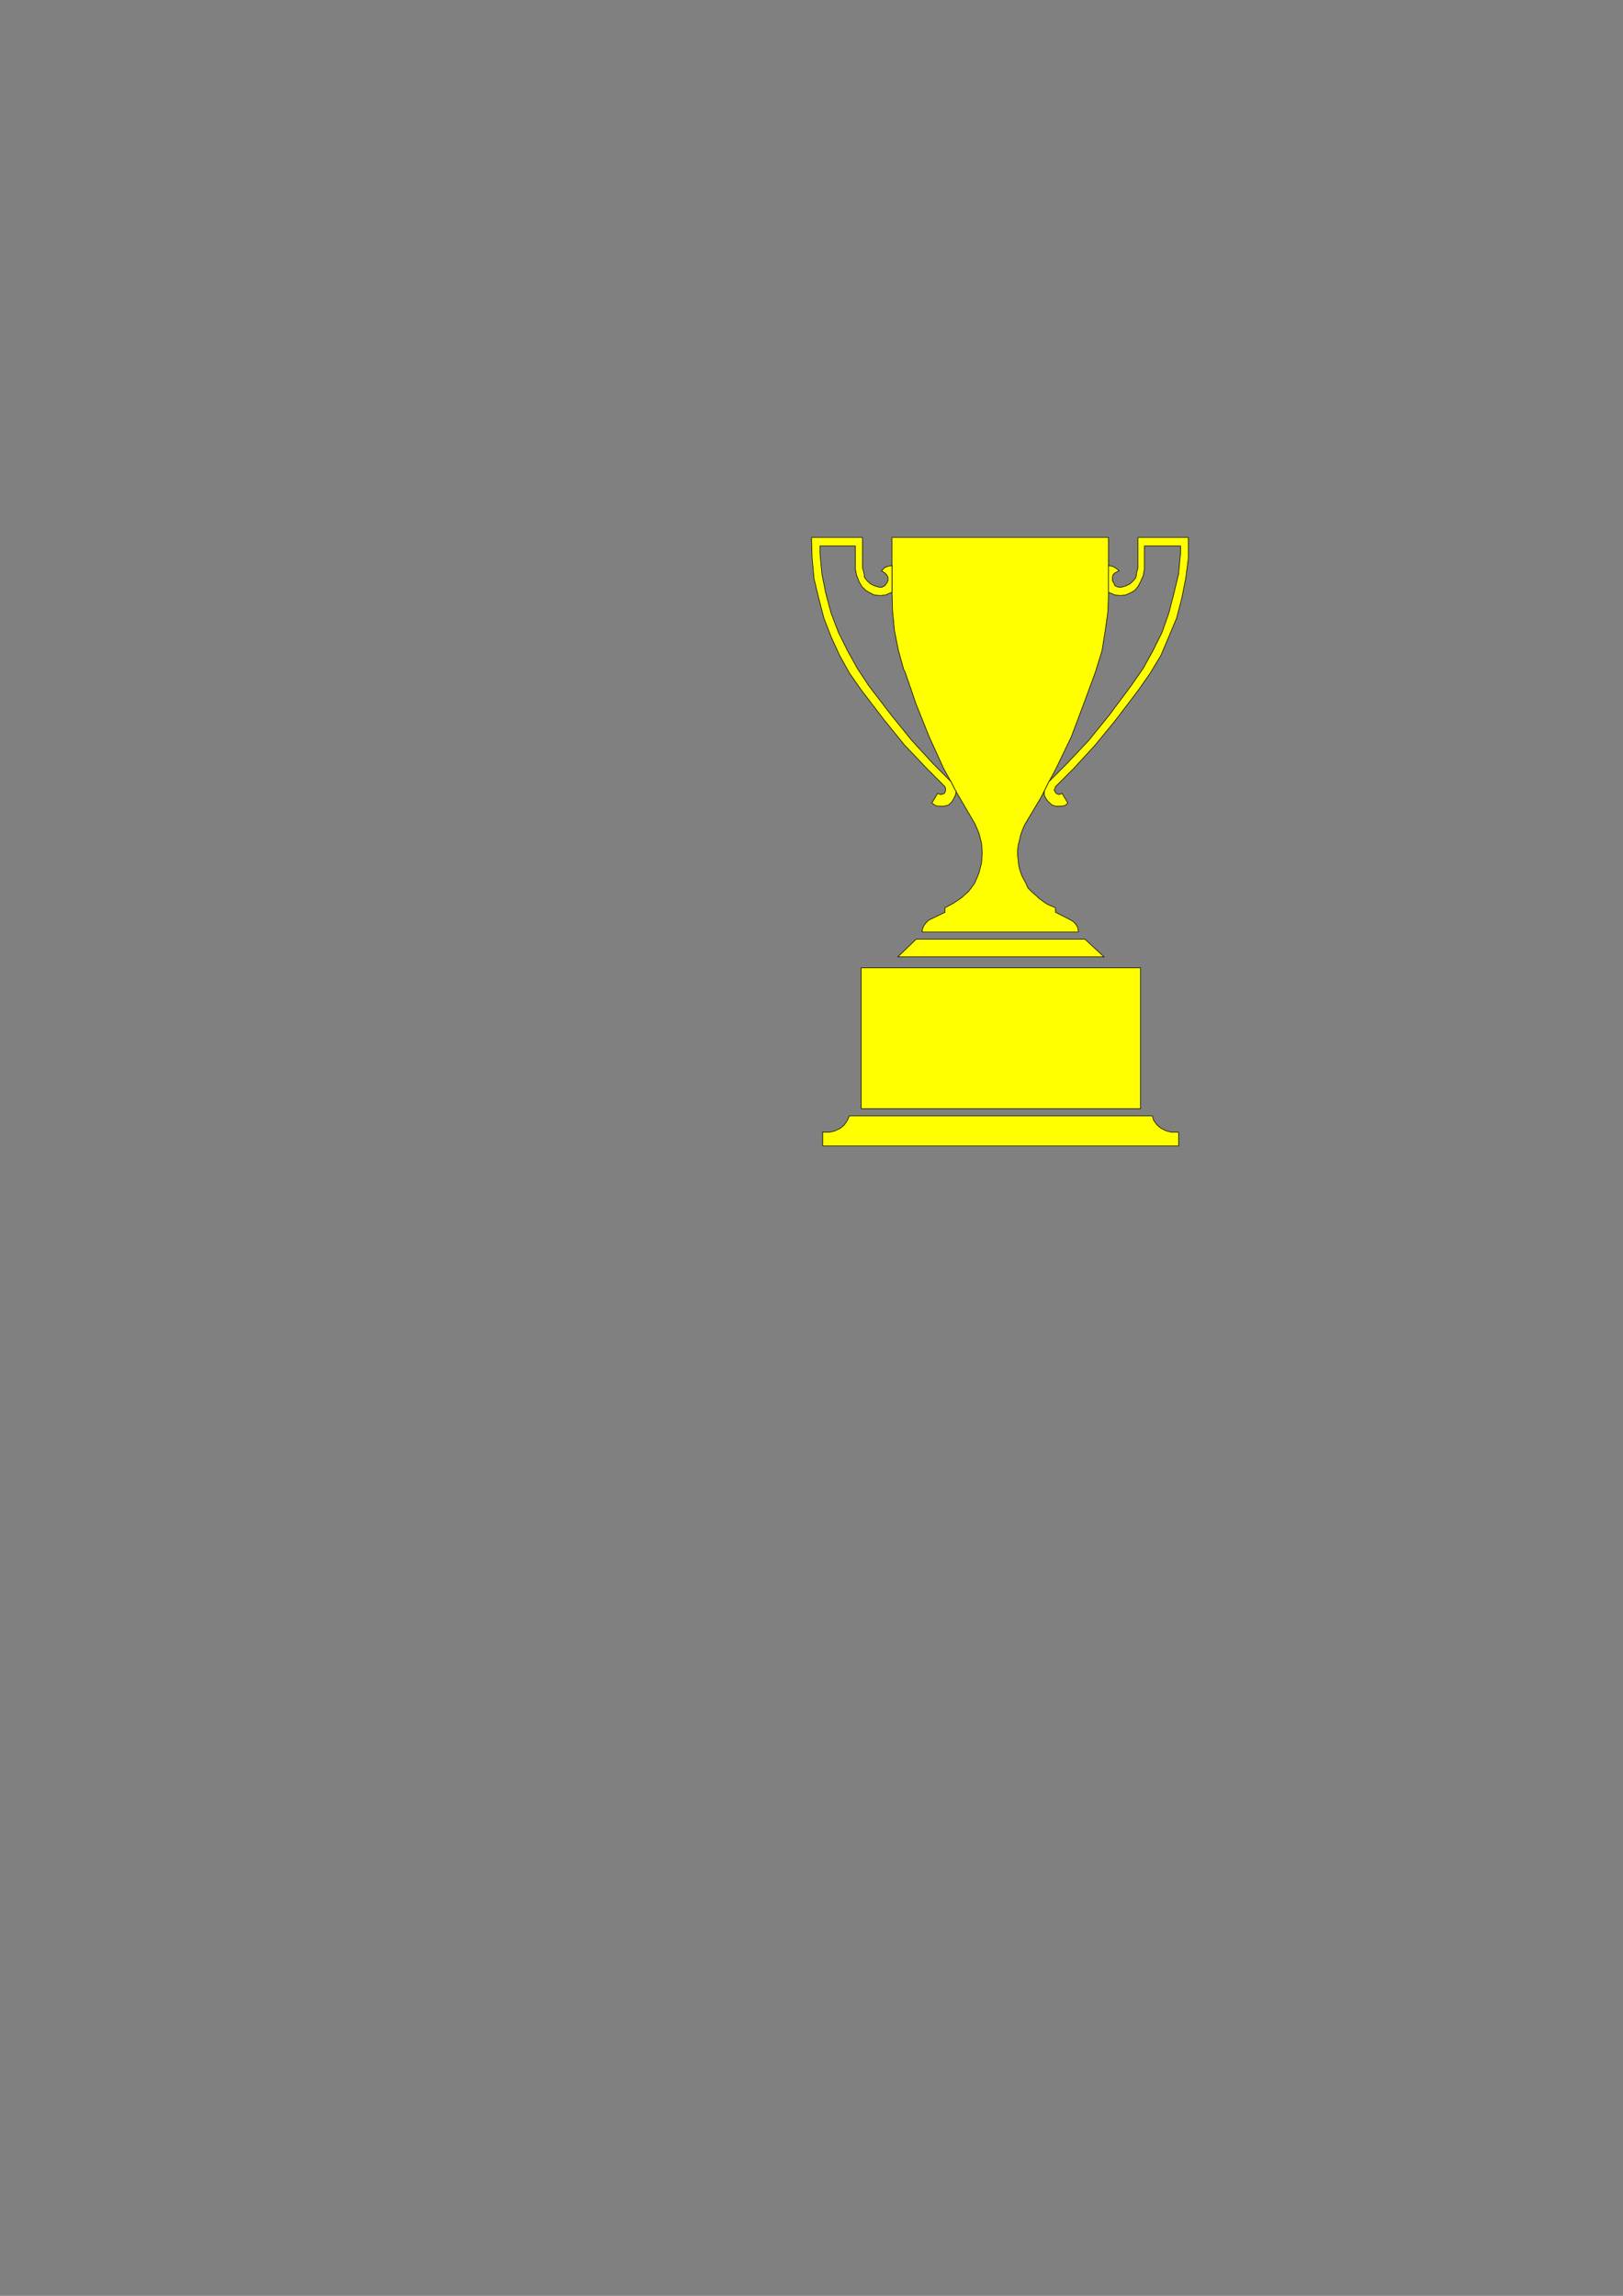 <?xml version="1.0" encoding="utf-8"?>
<!-- Created by UniConvertor 2.0rc4 (https://sk1project.net/) -->
<svg xmlns="http://www.w3.org/2000/svg" height="841.89pt" viewBox="0 0 595.276 841.89" width="595.276pt" version="1.1" xmlns:xlink="http://www.w3.org/1999/xlink" id="2a68812e-f606-11ea-a52e-dcc15c148e23">

<rect x="0" y="0" width="595.276" height="841.89" fill="#808080" stroke="none"/>

<g>
	<path style="stroke:#000000;stroke-width:0.216;stroke-miterlimit:10.433;fill:#ffff00;" d="M 395.558,341.745 L 395.27,340.089 394.55,338.865 393.614,337.929 392.39,337.209 387.134,334.545 387.134,332.889 385.91,332.385 384.254,331.665 382.814,330.729 381.158,329.505 379.934,328.353 378.494,327.129 377.054,325.689 376.334,324.033 375.398,322.305 374.894,321.369 374.174,319.425 373.67,317.553 373.454,315.609 373.238,313.665 373.238,311.793 373.454,309.849 373.958,307.905 374.39,306.033 375.11,304.089 375.83,302.433 381.59,292.785 383.318,289.473 384.758,286.593 387.35,281.769 392.894,270.249 397.43,258.225 401.75,246.489 402.038,245.553 404.198,238.569 405.35,231.369 406.358,224.169 406.574,217.257 406.574,197.097 327.158,197.097 327.158,217.257 327.374,224.169 328.094,231.369 329.534,238.569 331.478,245.553 331.982,246.489 336.014,258.225 340.838,270.249 346.094,281.769 348.758,286.593 350.198,289.473 352.142,292.785 357.614,302.145 359.054,305.529 359.99,309.129 360.278,312.729 359.99,316.545 359.054,320.145 358.334,321.873 357.614,323.529 357.398,324.033 355.238,326.913 352.574,329.289 349.694,331.233 346.598,332.889 346.598,334.545 340.622,337.425 339.614,338.433 338.894,339.369 338.462,340.305 338.174,341.745 395.558,341.745 Z" />
	<path style="stroke:#000000;stroke-width:0.216;stroke-miterlimit:10.433;fill:#ffff00;" d="M 301.742,420.225 L 301.742,415.185 304.334,415.185 306.278,414.681 308.222,413.745 309.662,412.521 310.814,410.865 311.534,409.209 422.63,409.209 423.134,410.865 424.358,412.521 425.798,413.745 427.67,414.681 429.614,415.185 432.278,415.185 432.278,420.225 301.742,420.225 Z" />
	<path style="stroke:#000000;stroke-width:0.216;stroke-miterlimit:10.433;fill:#ffff00;" d="M 329.318,350.889 L 336.014,344.409 397.934,344.409 404.918,350.889 329.318,350.889 Z" />
	<path style="stroke:#000000;stroke-width:0.216;stroke-miterlimit:10.433;fill:#ffff00;" d="M 327.158,207.393 L 325.934,207.609 324.494,208.113 323.342,209.337 324.494,210.057 325.214,210.777 325.718,211.713 325.718,212.937 325.214,213.873 324.494,214.809 323.558,215.313 322.334,215.313 320.678,214.809 319.238,214.089 318.014,212.937 317.078,211.713 316.862,210.057 316.358,208.329 316.358,197.097 297.638,197.097 297.854,204.513 298.574,212.217 300.302,219.417 302.174,226.617 304.838,233.529 307.934,240.297 311.534,246.777 315.854,252.969 324.278,263.985 331.694,273.129 339.902,281.769 346.598,288.465 346.814,289.185 346.814,289.689 346.598,290.625 346.094,291.129 344.942,291.345 343.934,290.913 341.774,294.513 343.214,295.449 344.654,295.665 346.094,295.665 347.822,295.233 348.974,294.225 349.694,293.073 350.414,291.633 350.702,290.193 350.198,289.473 348.758,286.593 342.278,280.113 334.358,271.473 326.942,262.329 318.518,251.313 314.414,245.049 310.814,238.569 307.502,231.873 304.838,224.889 302.894,217.689 301.454,210.489 300.734,202.857 300.734,200.193 313.694,200.193 313.694,208.617 314.198,210.993 315.134,213.369 316.142,215.097 317.582,216.537 319.238,217.473 320.678,218.193 322.838,218.409 324.782,218.193 326.438,217.473 327.158,217.257 327.158,207.393 Z" />
	<path style="stroke:#000000;stroke-width:0.216;stroke-miterlimit:10.433;fill:#ffff00;" d="M 406.574,207.393 L 407.798,207.609 408.95,208.113 410.174,209.049 410.39,209.337 408.95,210.057 408.23,210.777 408.014,211.713 408.014,212.937 408.518,213.873 408.95,214.809 410.174,215.313 411.398,215.313 413.054,214.809 414.494,214.089 415.718,212.937 416.654,211.713 416.87,210.057 417.374,208.329 417.374,197.097 435.878,197.097 435.878,204.513 434.87,212.217 433.43,219.417 431.558,226.617 428.678,233.529 425.798,240.297 421.91,246.777 417.59,252.969 409.238,263.985 401.75,273.129 393.83,281.769 387.134,288.465 386.918,289.185 386.63,289.689 387.134,290.625 387.638,291.129 388.574,291.345 389.51,290.913 391.67,294.513 390.518,295.449 388.79,295.665 387.35,295.665 385.91,295.233 384.758,294.225 383.75,293.073 383.03,291.633 383.03,290.193 383.318,289.473 384.758,286.593 391.238,280.113 399.374,271.473 406.79,262.329 414.998,251.313 419.318,245.049 422.918,238.569 426.23,231.873 428.678,224.889 430.55,217.689 432.278,210.489 432.998,202.857 432.998,200.193 419.75,200.193 419.75,208.617 419.318,210.993 418.31,213.369 417.374,215.097 416.15,216.537 414.494,217.473 412.838,218.193 410.894,218.409 408.95,218.193 407.294,217.473 406.574,217.257 406.574,207.393 Z" />
	<path style="stroke:#000000;stroke-width:0.216;stroke-miterlimit:10.433;fill:#ffff00;" d="M 315.854,406.545 L 315.854,354.921 418.31,354.921 418.31,406.545 315.854,406.545 Z" />
</g>
</svg>
